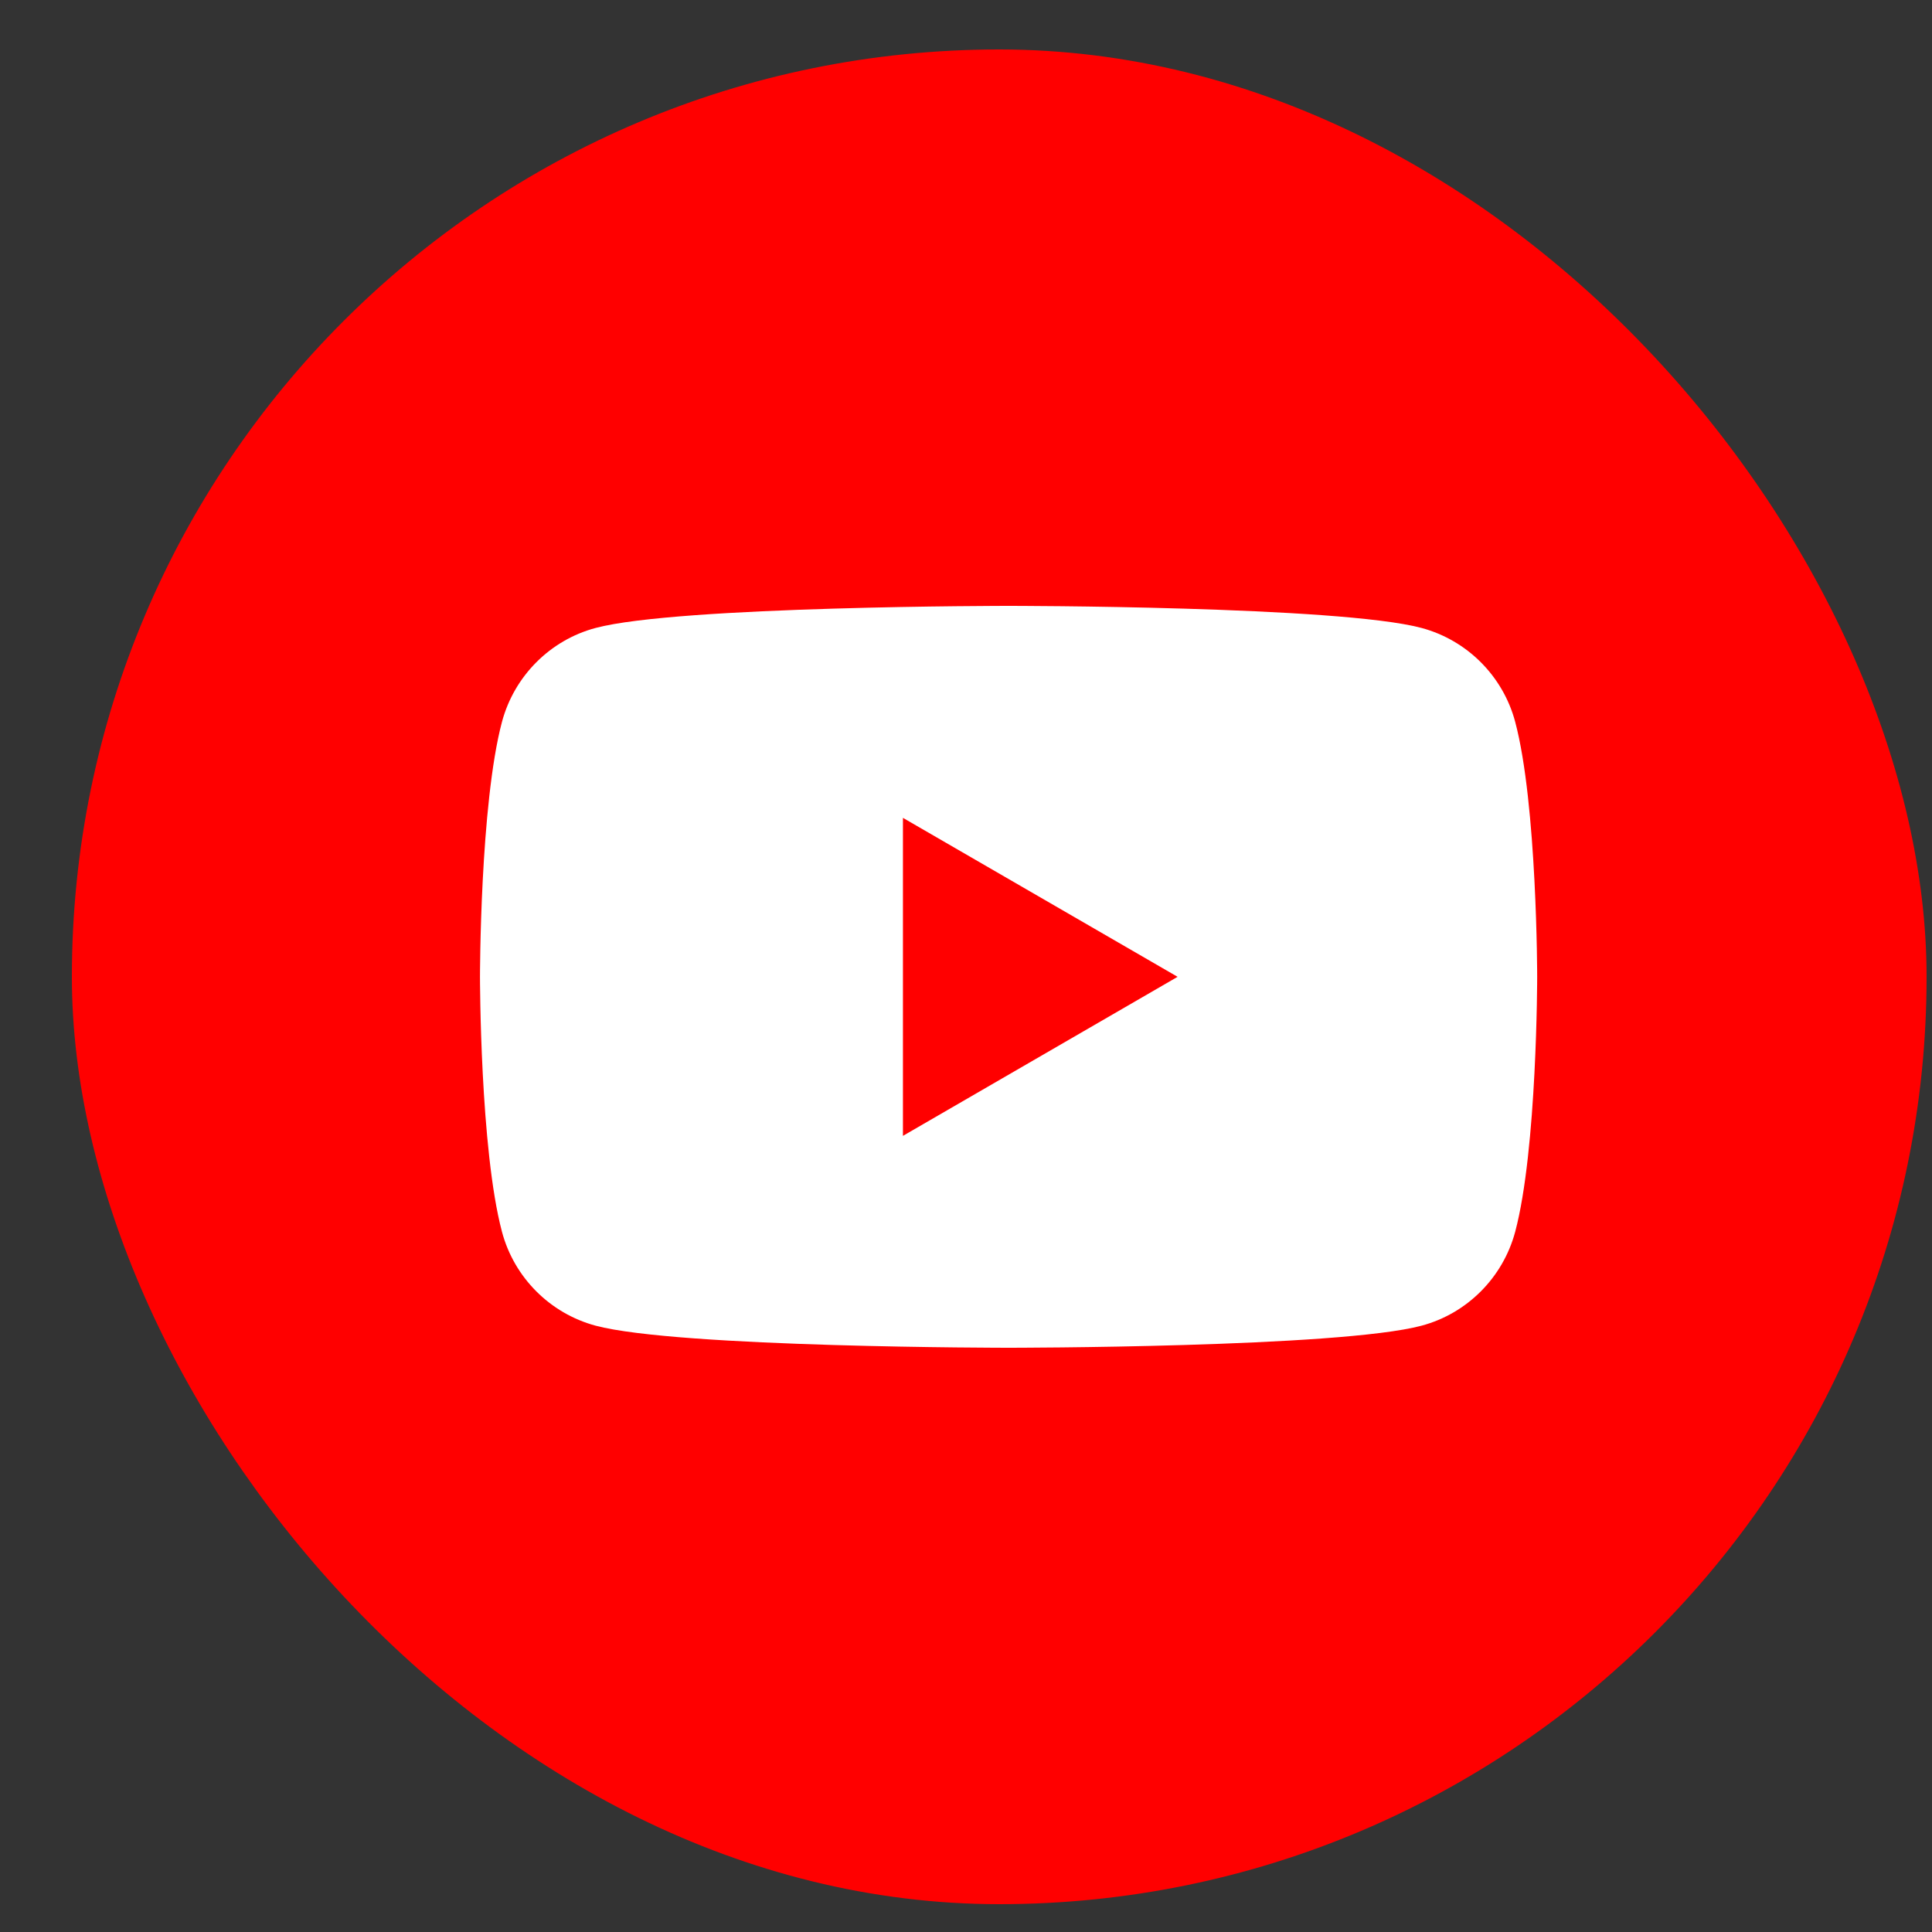 <svg width="25" height="25" viewBox="0 0 25 25" fill="none" xmlns="http://www.w3.org/2000/svg">
<rect x="0" y="0" width="25" height="25" fill="#333333" stroke="none"/>
<rect x="0.93" y="0.64" width="24" height="24" rx="12" fill="#FF0000"/>
<path d="M19.606 9.339C19.449 8.75 18.986 8.285 18.396 8.126C17.329 7.84 13.051 7.84 13.051 7.84C13.051 7.84 8.775 7.84 7.706 8.126C7.118 8.283 6.655 8.748 6.496 9.339C6.211 10.408 6.211 12.64 6.211 12.64C6.211 12.64 6.211 14.872 6.496 15.941C6.653 16.53 7.116 16.995 7.706 17.154C8.775 17.44 13.051 17.44 13.051 17.44C13.051 17.44 17.329 17.44 18.396 17.154C18.983 16.997 19.447 16.533 19.606 15.941C19.891 14.872 19.891 12.64 19.891 12.64C19.891 12.64 19.891 10.408 19.606 9.339Z" fill="white"/>
<path d="M11.684 14.698L15.238 12.64L11.684 10.583V14.698Z" fill="#FF0000"/>
</svg>
